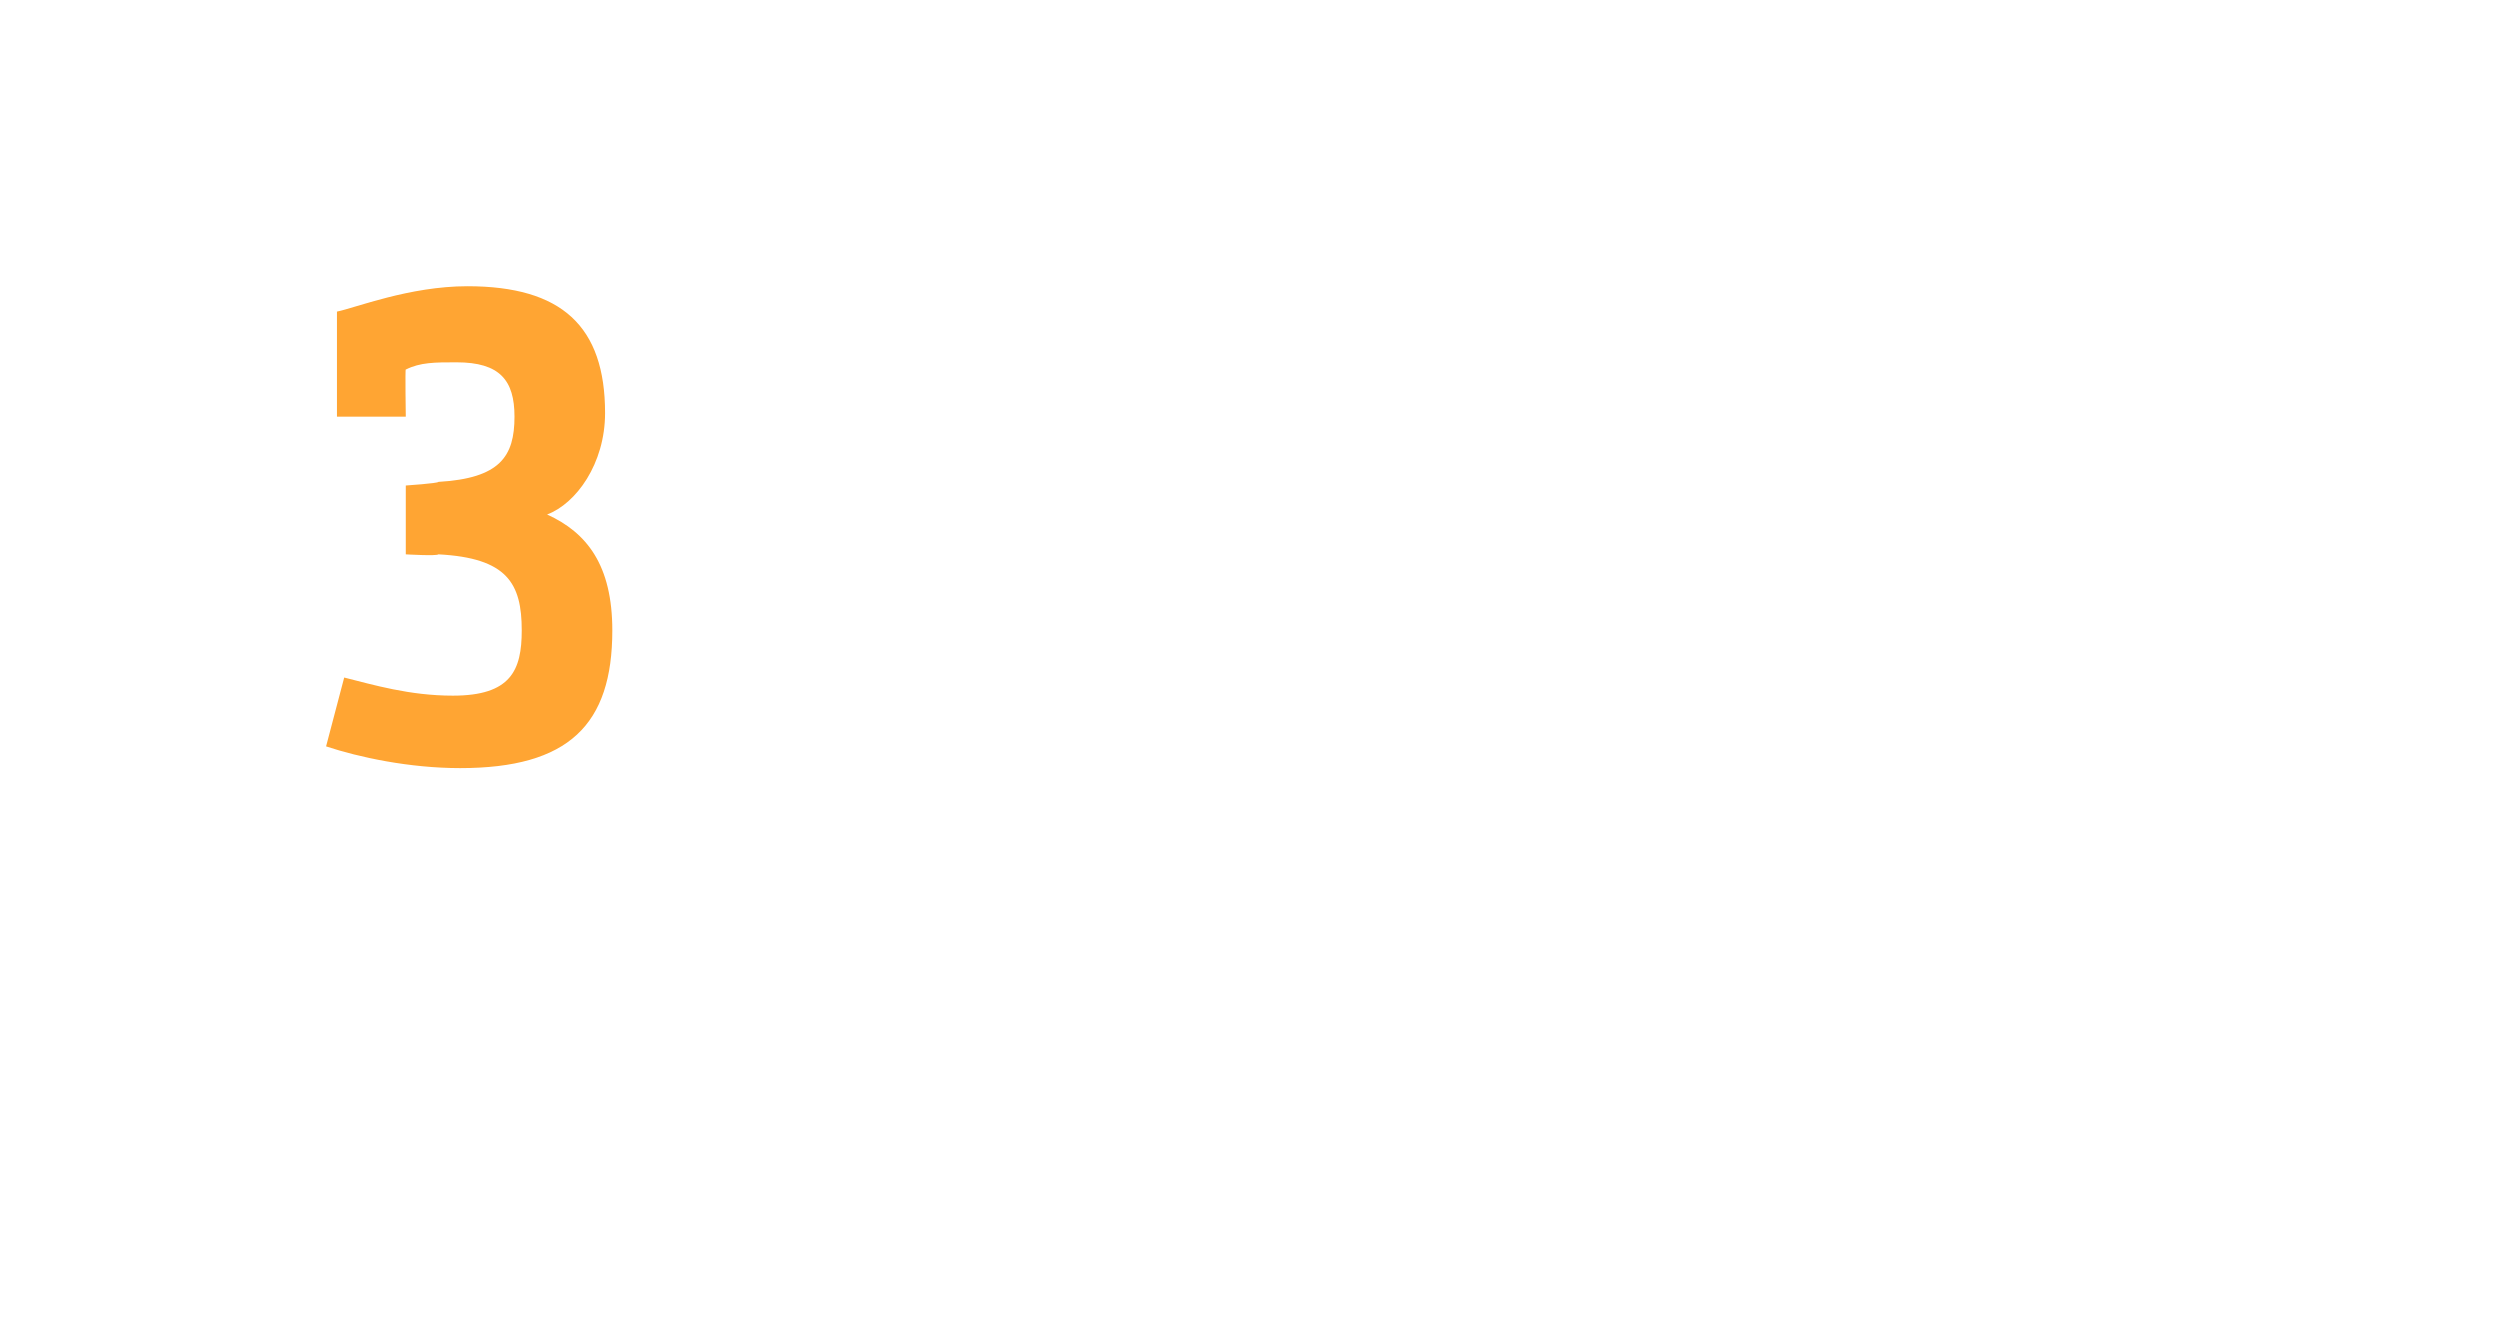 <?xml version="1.0" standalone="no"?><!DOCTYPE svg PUBLIC "-//W3C//DTD SVG 1.1//EN" "http://www.w3.org/Graphics/SVG/1.1/DTD/svg11.dtd"><svg xmlns="http://www.w3.org/2000/svg" version="1.1" width="69px" height="36.7px" viewBox="0 0 69 36.7"><desc>3</desc><defs/><g id="Polygon159534"><path d="m9.3 8.6c.5-.1 2-.7 3.6-.7c2.6 0 3.8 1.1 3.8 3.5c0 1.4-.8 2.5-1.6 2.8c1.1.5 1.8 1.4 1.8 3.2c0 2.6-1.2 3.8-4.2 3.8c-1.4 0-2.8-.3-3.7-.6l.5-1.9c.8.2 1.8.5 3 .5c1.6 0 1.9-.7 1.9-1.8c0-1.3-.4-2-2.3-2.1c-.04.05-.9 0-.9 0v-1.9s.89-.06.9-.1c1.7-.1 2.1-.7 2.1-1.8c0-1-.4-1.5-1.6-1.5c-.6 0-1 0-1.4.2c-.02-.04 0 1.3 0 1.3H9.3V8.6z" stroke="none" fill="#ffa533"/></g></svg>